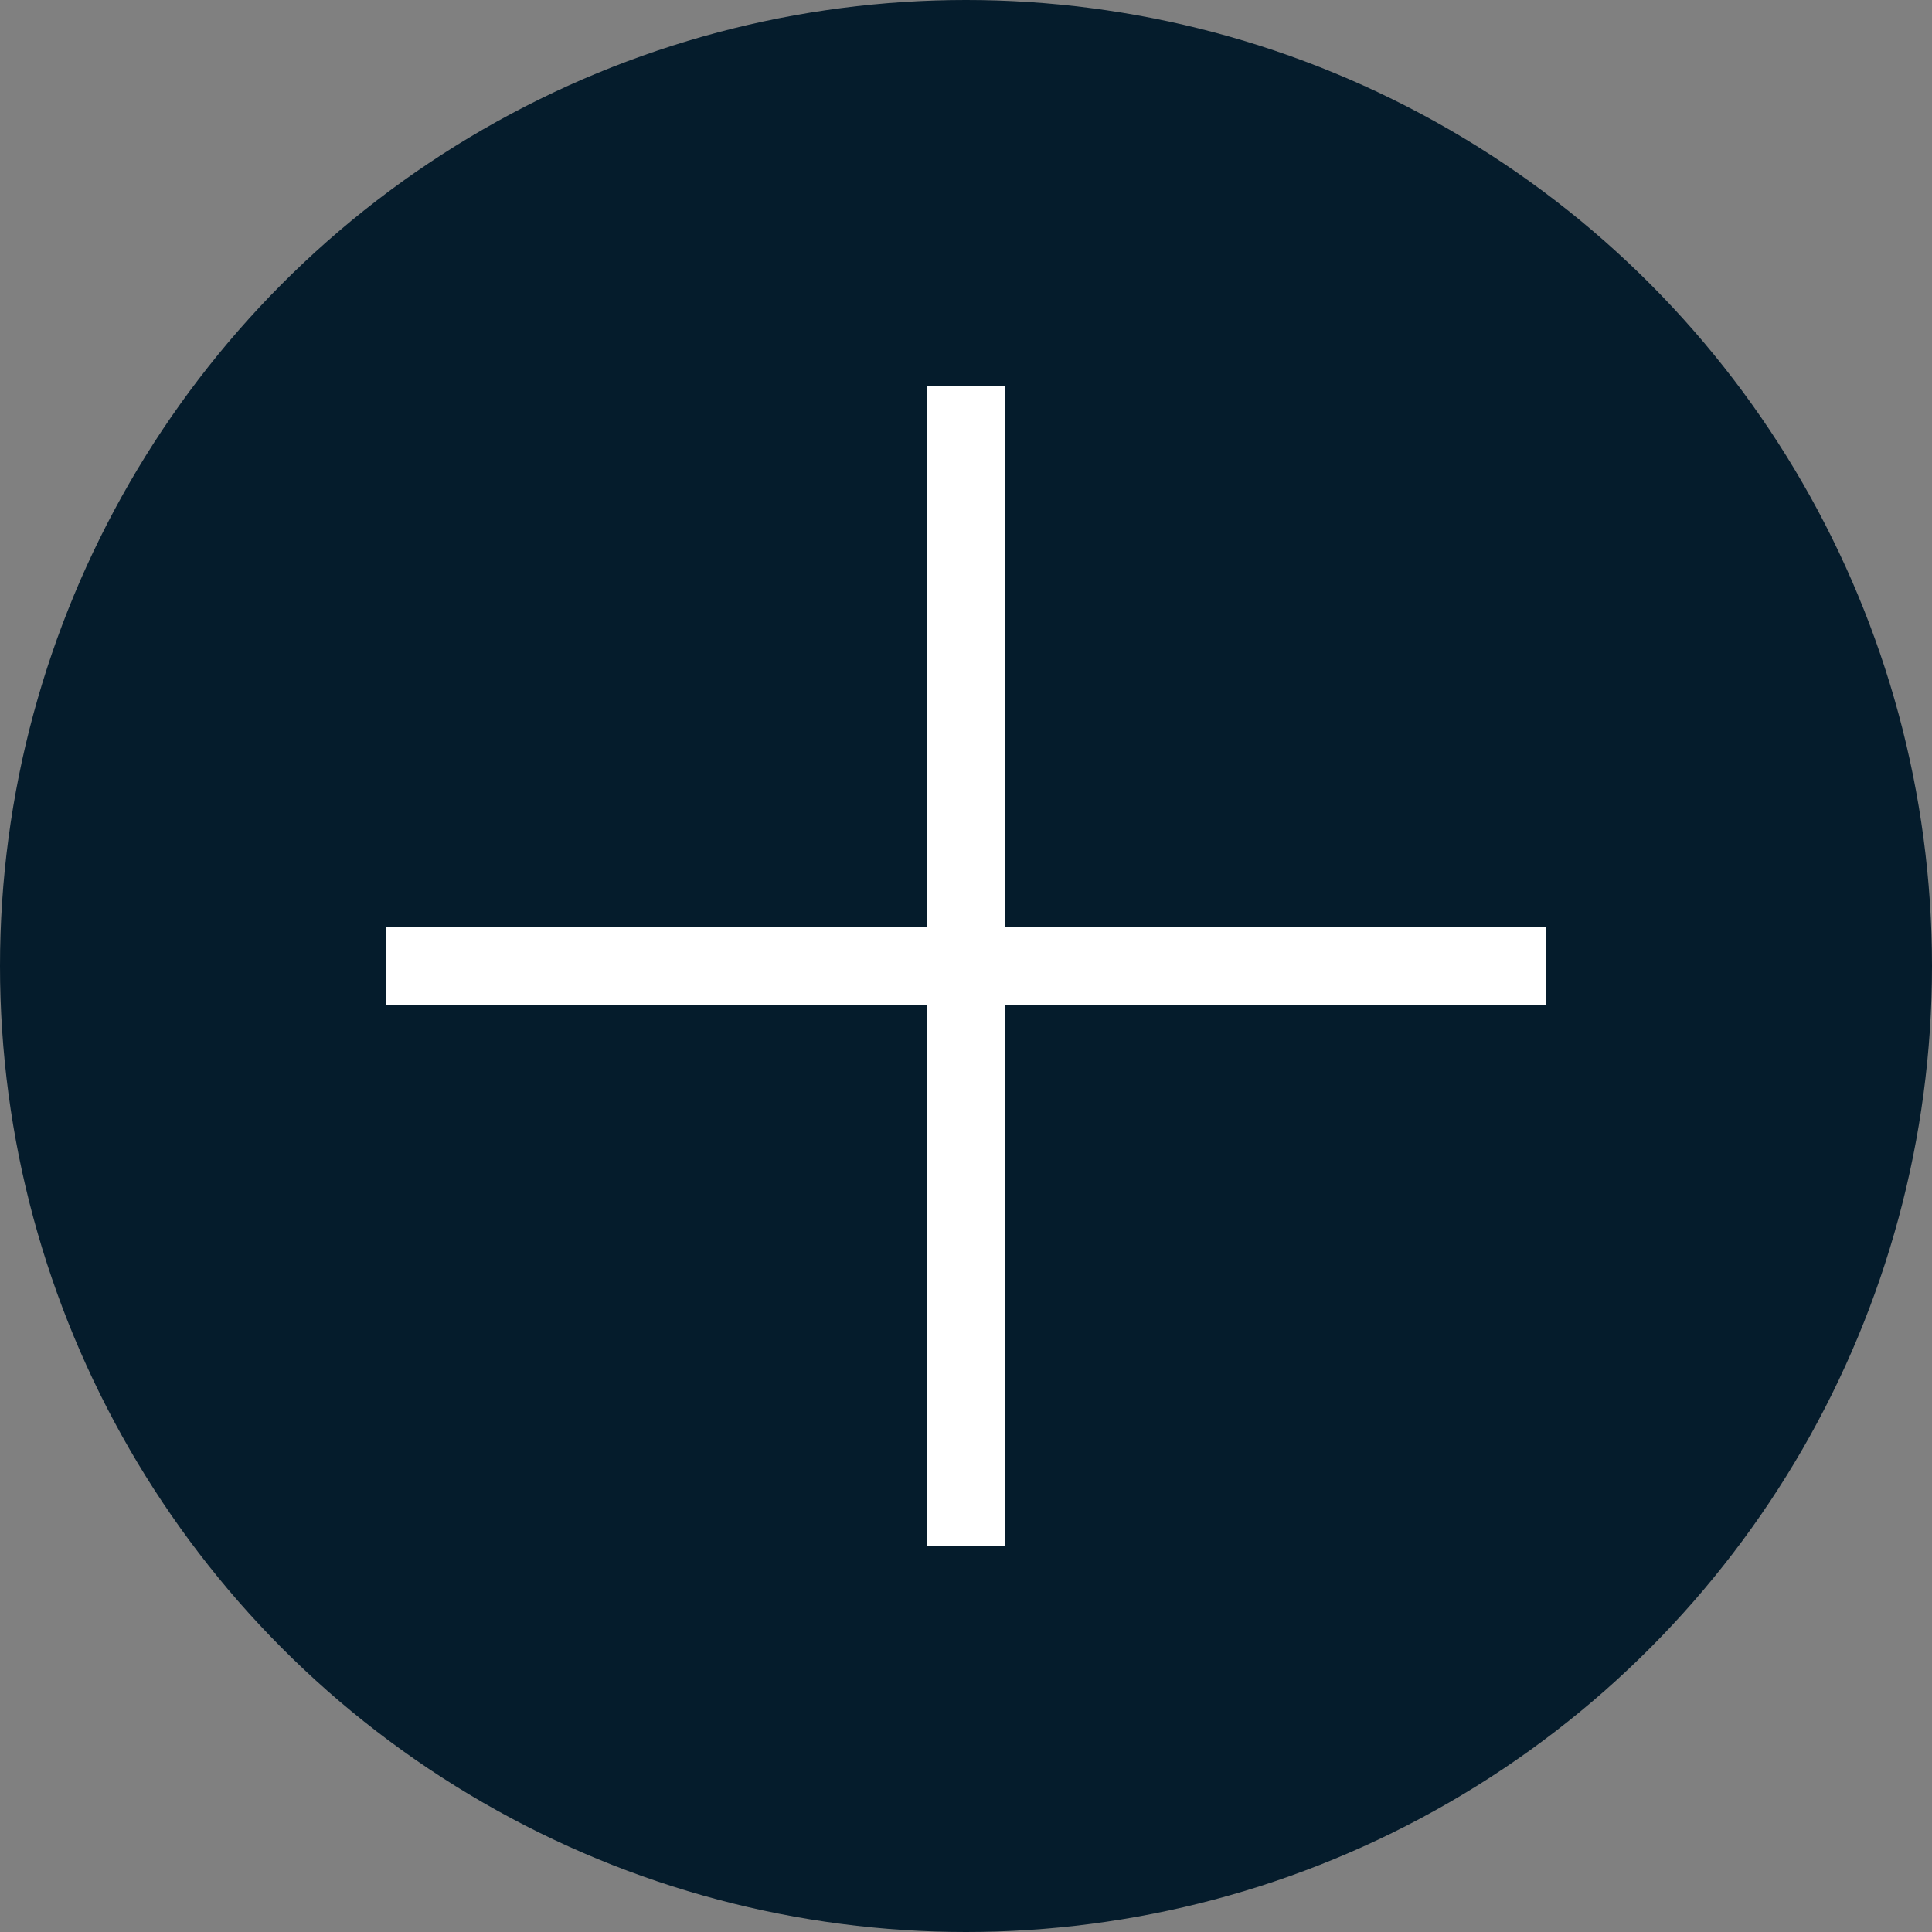 <svg xmlns="http://www.w3.org/2000/svg" width="25" height="25" viewBox="0 0 25 25"><rect x="0" y="0" width="25" height="25" fill="#808080" stroke="none"/><g transform="translate(-1110 -953)"><circle cx="12.5" cy="12.5" r="12.5" transform="translate(1110 953)" fill="#051c2c"/><line x2="15" transform="translate(1115 965.5)" fill="none" stroke="#fff" stroke-width="1"/><line x2="15" transform="translate(1122.5 958) rotate(90)" fill="none" stroke="#fff" stroke-width="1"/></g></svg>